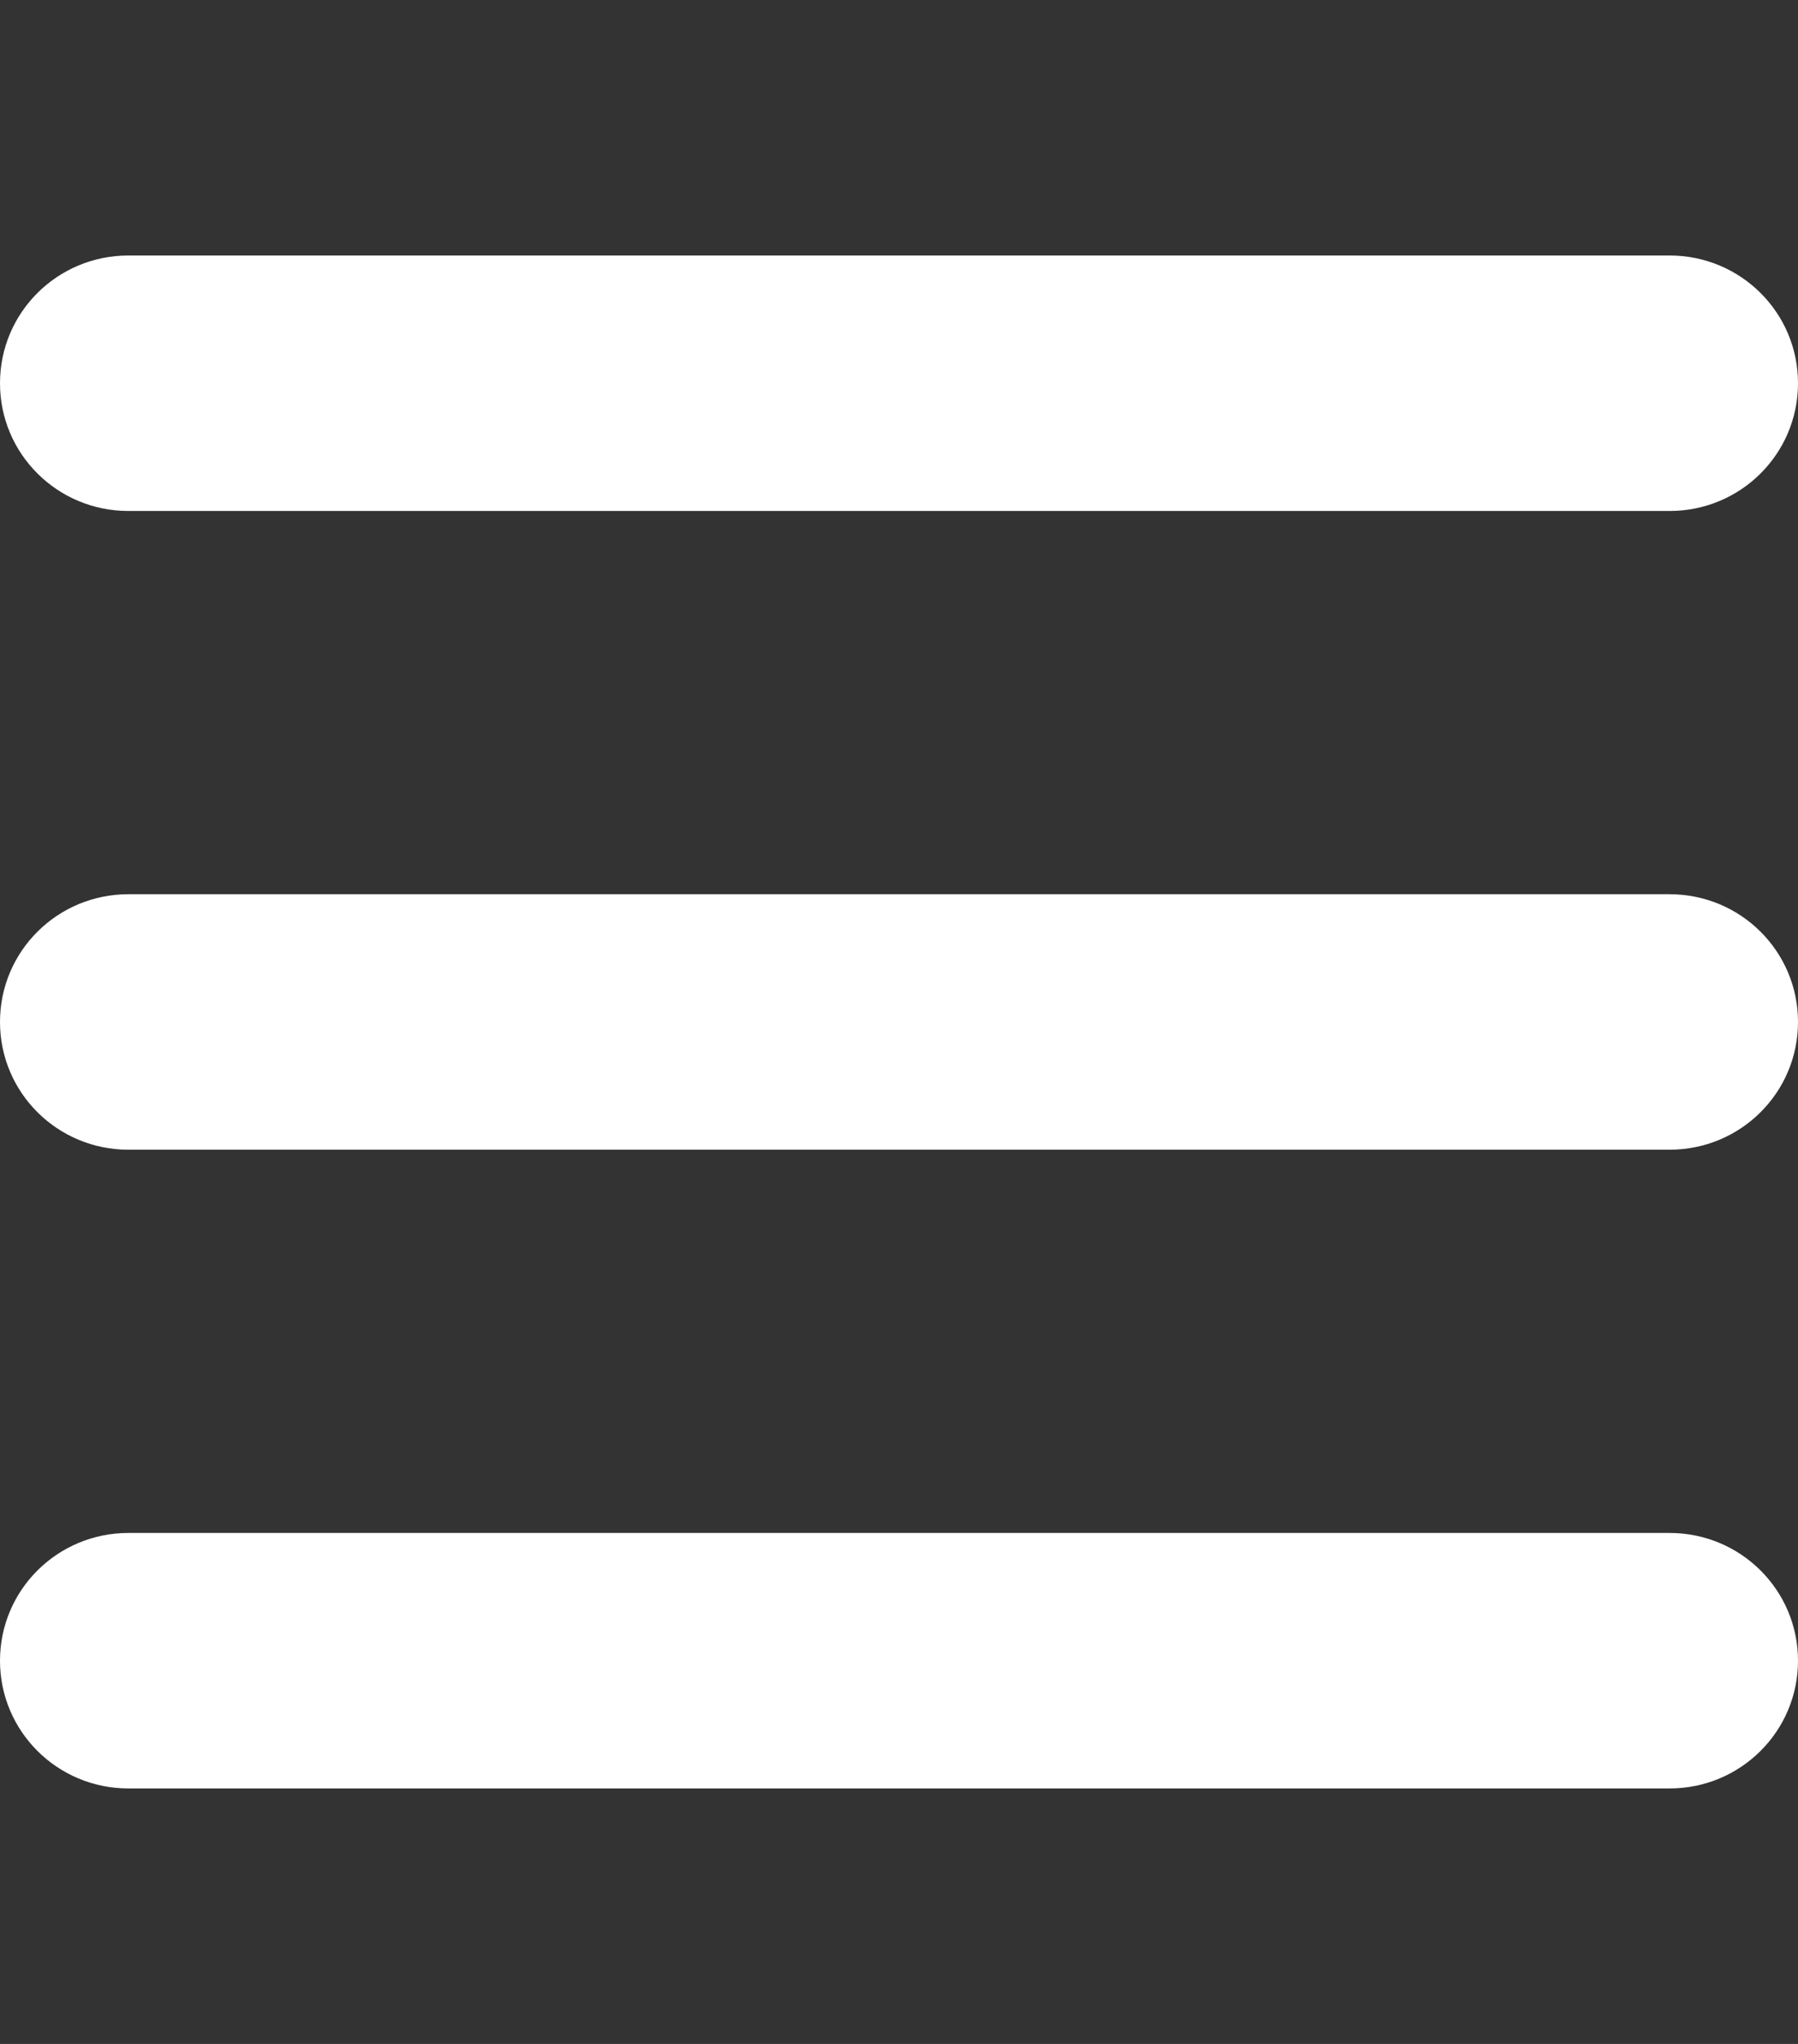 <svg width="44" height="50" viewBox="0 0 44 50" fill="none" xmlns="http://www.w3.org/2000/svg">
<rect x="0" y="0" width="44" height="50" fill="#333333" stroke="none"/>
<path d="M0 9.375C0 7.646 1.404 6.25 3.143 6.25H40.857C42.596 6.25 44 7.646 44 9.375C44 11.104 42.596 12.5 40.857 12.5H3.143C1.404 12.5 0 11.104 0 9.375ZM0 25C0 23.271 1.404 21.875 3.143 21.875H40.857C42.596 21.875 44 23.271 44 25C44 26.729 42.596 28.125 40.857 28.125H3.143C1.404 28.125 0 26.729 0 25ZM44 40.625C44 42.353 42.596 43.75 40.857 43.75H3.143C1.404 43.75 0 42.353 0 40.625C0 38.897 1.404 37.5 3.143 37.5H40.857C42.596 37.5 44 38.897 44 40.625Z" fill="white"/>
</svg>
